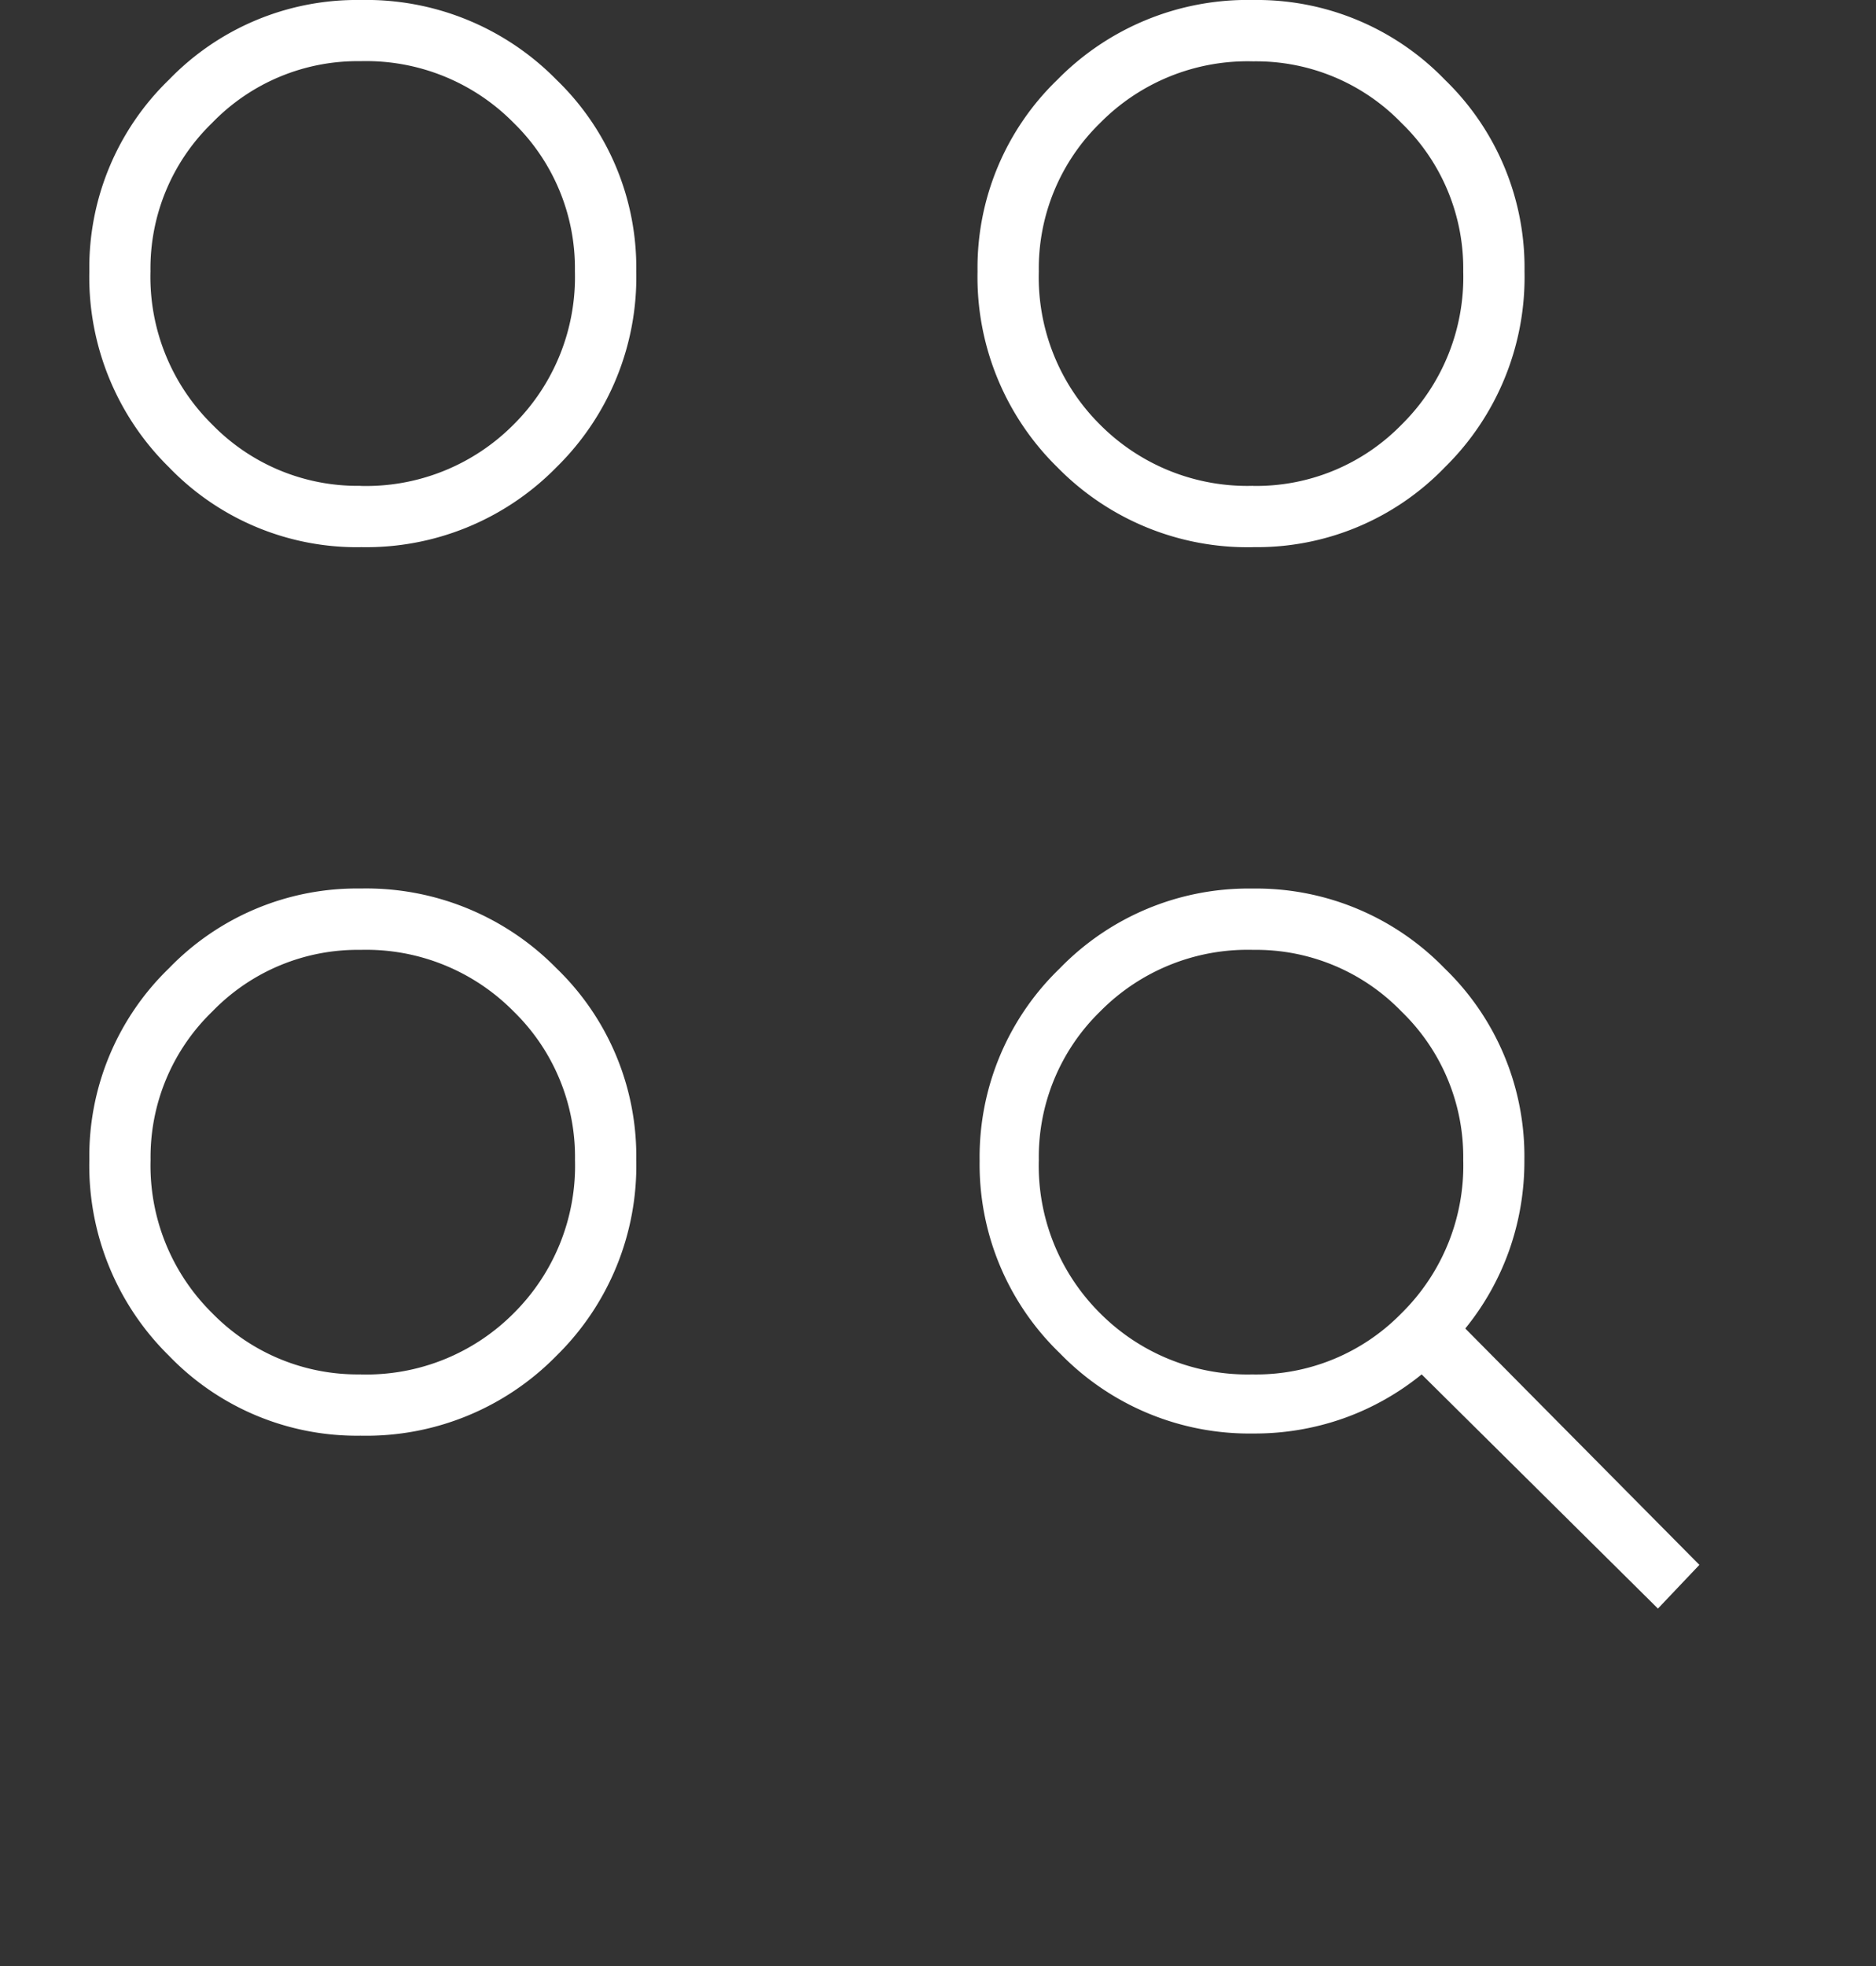 <svg xmlns="http://www.w3.org/2000/svg" width="42" height="44" viewBox="0 0 42 44"><rect x="0" y="0" width="42" height="44" fill="#333333" stroke="none"/><g id="Group_7198" data-name="Group 7198" transform="translate(-1099 -3088.697)"><g id="Group_6600" data-name="Group 6600" transform="translate(1098.682 3098.969)" opacity="0"><g id="Ellipse_31" data-name="Ellipse 31" transform="translate(0.318 17.728)" fill="none" stroke="#fff" stroke-width="1"><ellipse cx="21" cy="8" rx="21" ry="8" stroke="none"></ellipse><ellipse cx="21" cy="8" rx="20.5" ry="7.5" fill="none"></ellipse></g><g id="Ellipse_32" data-name="Ellipse 32" transform="translate(0.318 8.728)" fill="none" stroke="#fff" stroke-width="1"><ellipse cx="21" cy="8" rx="21" ry="8" stroke="none"></ellipse><ellipse cx="21" cy="8" rx="20.5" ry="7.5" fill="none"></ellipse></g><g id="Ellipse_33" data-name="Ellipse 33" transform="translate(0.318 -0.272)" fill="none" stroke="#fff" stroke-width="1"><ellipse cx="21" cy="8" rx="21" ry="8" stroke="none"></ellipse><ellipse cx="21" cy="8" rx="20.5" ry="7.5" fill="none"></ellipse></g></g><path id="action_key_24dp_WHITE_FILL0_wght100_GRAD0_opsz24" d="M147.118-811l-5.29-5.241a5.9,5.9,0,0,1-1.739.98,5.969,5.969,0,0,1-2.033.343,5.905,5.905,0,0,1-4.324-1.793,5.867,5.867,0,0,1-1.8-4.31,5.861,5.861,0,0,1,1.793-4.305,5.885,5.885,0,0,1,4.31-1.788,5.875,5.875,0,0,1,4.305,1.784,5.843,5.843,0,0,1,1.788,4.29,5.975,5.975,0,0,1-.343,2.031,5.891,5.891,0,0,1-.98,1.741l5.241,5.29Zm-29.045-3.869a5.842,5.842,0,0,1-4.289-1.788A5.966,5.966,0,0,1,112-821.041a5.849,5.849,0,0,1,1.784-4.29,5.848,5.848,0,0,1,4.289-1.784,5.967,5.967,0,0,1,4.384,1.784,5.843,5.843,0,0,1,1.788,4.29,5.961,5.961,0,0,1-1.788,4.384A5.961,5.961,0,0,1,118.073-814.869Zm0-1.371a4.652,4.652,0,0,0,3.429-1.371,4.652,4.652,0,0,0,1.371-3.429,4.544,4.544,0,0,0-1.371-3.321,4.635,4.635,0,0,0-3.429-1.381,4.528,4.528,0,0,0-3.321,1.381,4.528,4.528,0,0,0-1.381,3.321,4.634,4.634,0,0,0,1.381,3.429A4.544,4.544,0,0,0,118.073-816.241Zm19.984,0a4.544,4.544,0,0,0,3.321-1.371,4.635,4.635,0,0,0,1.381-3.429,4.528,4.528,0,0,0-1.381-3.321,4.528,4.528,0,0,0-3.321-1.381,4.635,4.635,0,0,0-3.429,1.381,4.544,4.544,0,0,0-1.371,3.321,4.652,4.652,0,0,0,1.371,3.429A4.652,4.652,0,0,0,138.057-816.241Zm-19.984-18.514a5.842,5.842,0,0,1-4.289-1.788A5.966,5.966,0,0,1,112-840.927a5.849,5.849,0,0,1,1.784-4.29A5.848,5.848,0,0,1,118.073-847a5.967,5.967,0,0,1,4.384,1.784,5.843,5.843,0,0,1,1.788,4.29,5.961,5.961,0,0,1-1.788,4.384A5.961,5.961,0,0,1,118.073-834.755Zm19.984,0a5.961,5.961,0,0,1-4.384-1.788,5.961,5.961,0,0,1-1.788-4.384,5.843,5.843,0,0,1,1.788-4.29A5.967,5.967,0,0,1,138.057-847a5.849,5.849,0,0,1,4.29,1.784,5.85,5.85,0,0,1,1.784,4.29,5.967,5.967,0,0,1-1.784,4.384A5.843,5.843,0,0,1,138.057-834.755Zm-19.984-1.371A4.652,4.652,0,0,0,121.5-837.5a4.652,4.652,0,0,0,1.371-3.429,4.544,4.544,0,0,0-1.371-3.321,4.635,4.635,0,0,0-3.429-1.381,4.528,4.528,0,0,0-3.321,1.381,4.528,4.528,0,0,0-1.381,3.321,4.635,4.635,0,0,0,1.381,3.429A4.544,4.544,0,0,0,118.073-836.127Zm19.984,0a4.544,4.544,0,0,0,3.321-1.371,4.635,4.635,0,0,0,1.381-3.429,4.528,4.528,0,0,0-1.381-3.321,4.528,4.528,0,0,0-3.321-1.381,4.635,4.635,0,0,0-3.429,1.381,4.544,4.544,0,0,0-1.371,3.321,4.652,4.652,0,0,0,1.371,3.429A4.652,4.652,0,0,0,138.057-836.127ZM118.122-820.992ZM118.122-840.878ZM138.008-840.878Z" transform="translate(989 3935.697)" fill="#fff"></path></g></svg>